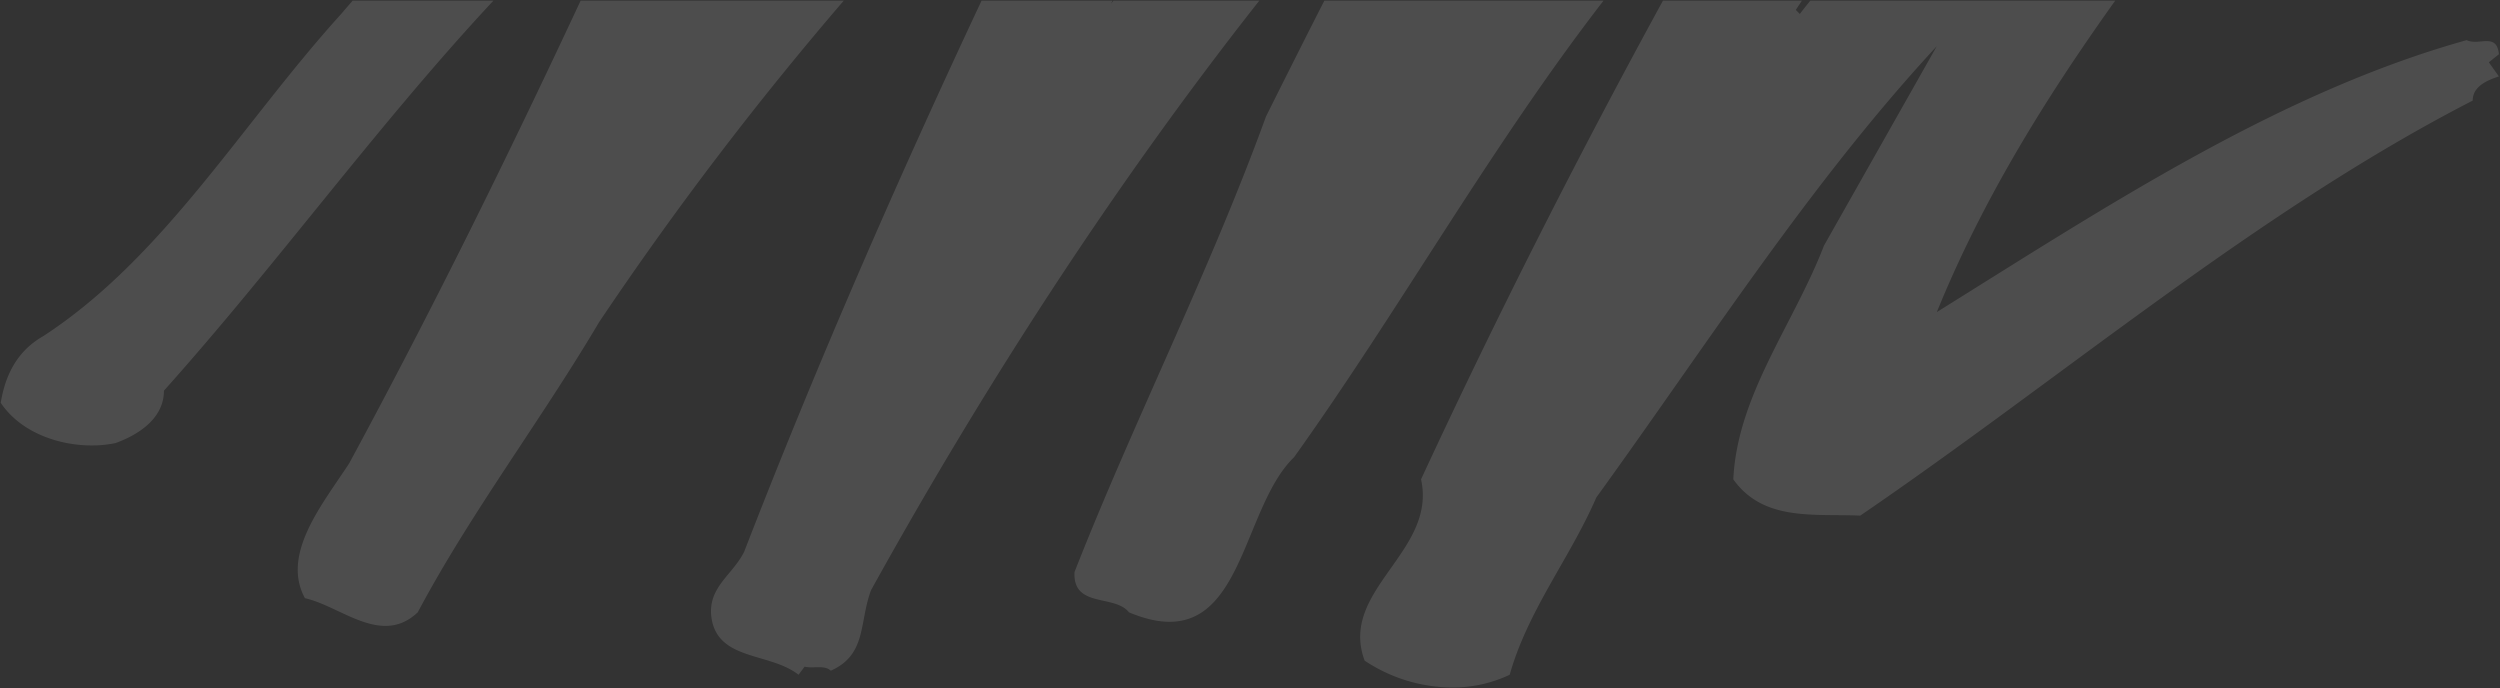 <svg xmlns="http://www.w3.org/2000/svg" width="1791.192" height="493.068" viewBox="0 0 1791.192 493.068">
  <rect x="0" y="0" width="1791.192" height="493.068" fill="#333333" stroke="none"/>
  <path id="Intersection_6" data-name="Intersection 6" d="M-6047.72,870.71c-18.771-50.518,51.971-77.943,40.411-129.9,53.906-116.257,111.67-230.181,173.312-342.93h99.531q-2.167,3.308-4.358,6.6l2.89,2.9q3.693-4.78,7.507-9.5h218.439C-5560.607,468.752-5605.4,541.3-5637.787,621c122.69-76.5,245.38-157.329,379.627-194.868,3.092,1.543,6.738,1.249,10.211.956,6.254-.53,11.954-1.06,12.881,9.148l-7.212,5.778,7.212,10.1c-8.66,2.89-18.763,7.215-18.763,17.329-154.445,79.39-293.016,197.75-438.794,297.357-33.208-1.452-69.3,4.326-90.952-25.987,2.9-60.623,43.311-111.147,64.957-167.45l80.833-142.9c-90.929,98.165-164.548,213.642-243.944,323.334-18.758,43.306-49.066,80.84-62.067,127.026a95.445,95.445,0,0,1-41.342,9.128A114.11,114.11,0,0,1-6047.72,870.71Zm-467.672-28.865c-4.331-23.1,14.433-31.751,23.087-49.078,51.834-133.82,109.207-265.183,170.107-394.889h93.849l-1.242,2.272,1.917-2.272h104.453c-105.057,133.315-198.3,278.179-278.149,422.314-8.657,23.1-2.882,46.194-28.867,57.738-2.708-2.708-7.1-2.594-11.432-2.48a28.545,28.545,0,0,1-7.331-.4l-4.326,5.77C-6473.54,864.939-6509.626,870.71-6515.392,841.845Zm-291.581-15.883c-17.322-31.747,12.993-67.84,31.761-96.706,59.823-110.614,113.46-219.457,165.76-331.378h188.491a2436.226,2436.226,0,0,0-175.276,230.341c-41.851,70.724-92.37,137.124-129.909,207.859-7.531,7.113-15.308,9.739-23.184,9.739C-6768.621,845.819-6788.522,830.075-6806.973,825.963Zm590.369,10.116c-10.1-13-40.421-2.89-38.97-28.872,41.853-106.816,96.713-215.072,137.13-326.231,14.14-28.282,27.927-55.857,41.856-83.1h200c-80.6,104.2-145.4,220.274-221.667,327.049-34.908,33.668-36.436,117.953-89.236,117.959C-6195.81,842.887-6205.4,840.794-6216.6,836.078Zm-808.329-150.121c2.882-17.327,10.1-36.08,30.313-47.642,86.61-56.29,142.9-153,213.631-230.941q4.063-4.788,8.167-9.5h100.855c-83.262,89.306-155.051,188.956-236.042,279.419,0,20.2-18.769,31.76-34.649,37.527a83.18,83.18,0,0,1-17.073,1.711C-6984.022,716.535-7011.009,706.839-7024.933,685.958Z" transform="translate(7025.459 -397.378)" fill="#fff" stroke="rgba(0,0,0,0)" stroke-miterlimit="10" stroke-width="1" opacity="0.132"/>
</svg>

